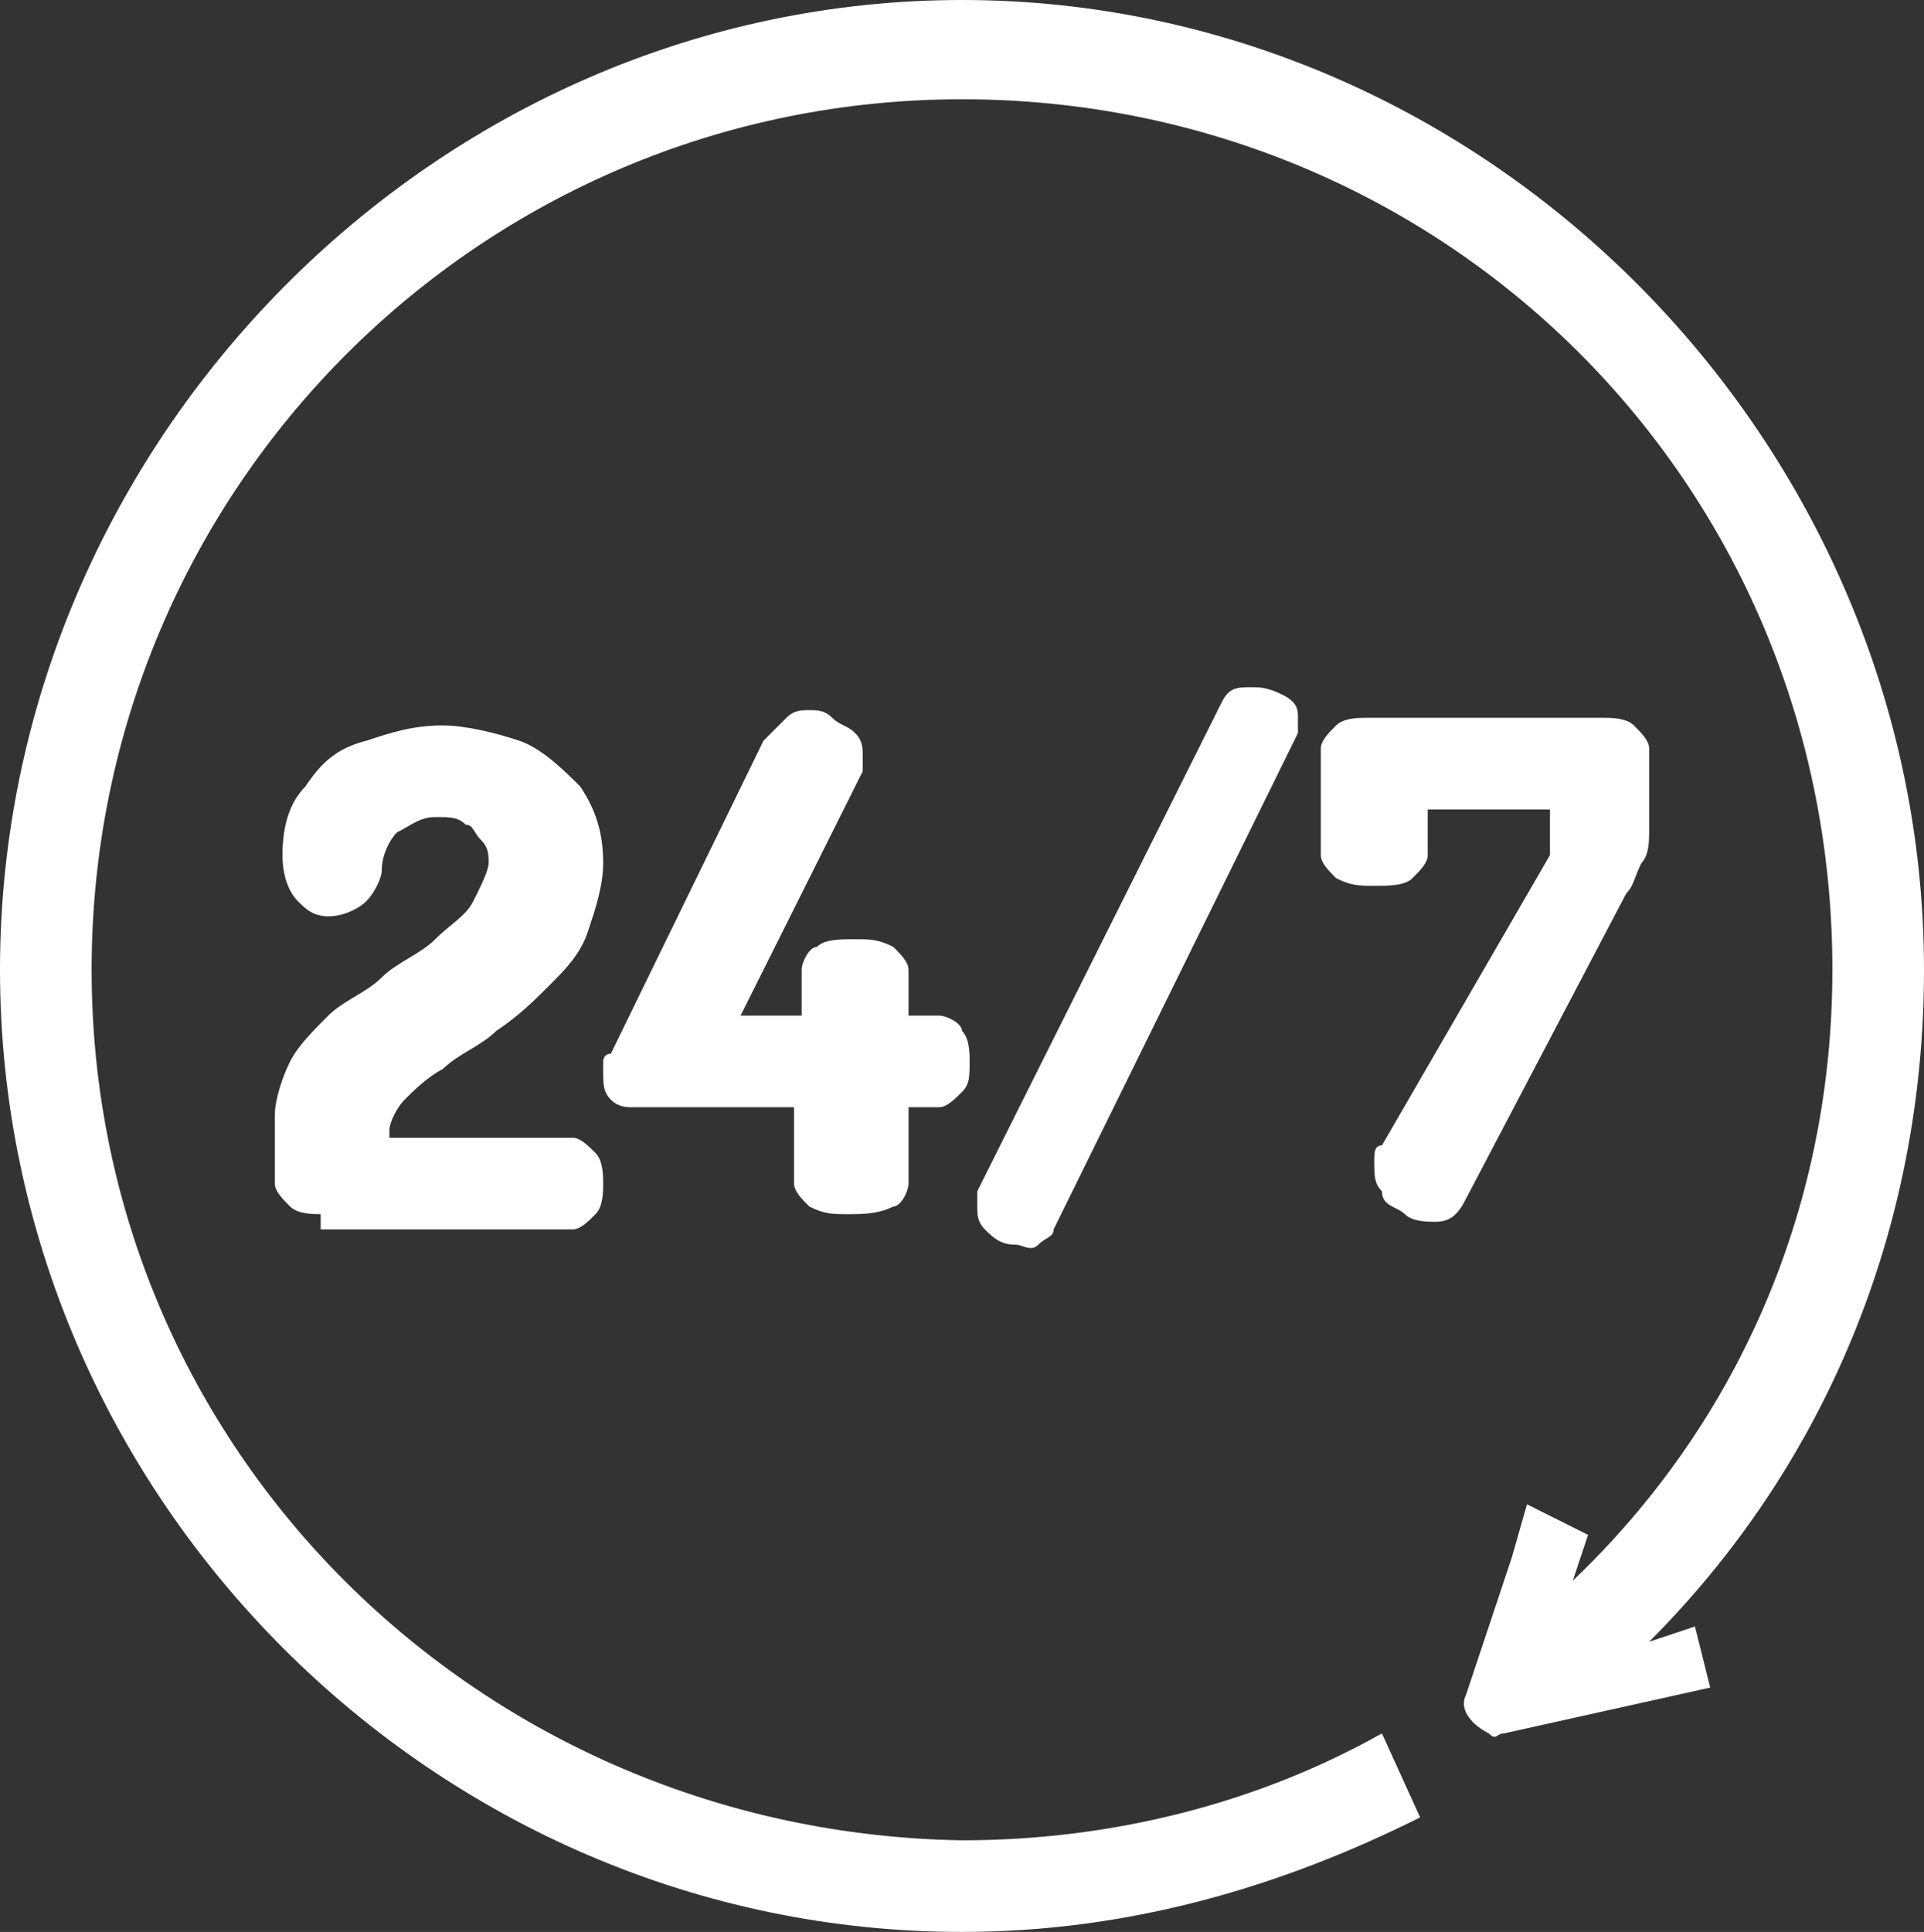 <?xml version="1.0" encoding="utf-8"?>
<!-- Generator: Adobe Illustrator 24.1.1, SVG Export Plug-In . SVG Version: 6.00 Build 0)  -->
<svg version="1.1" id="Layer_1" xmlns="http://www.w3.org/2000/svg" xmlns:xlink="http://www.w3.org/1999/xlink" x="0px" y="0px"
	 viewBox="0 0 25.2 25.3" style="enable-background:new 0 0 25.2 25.3;" xml:space="preserve">
<rect x="0" y="0" width="25.2" height="25.3" fill="#333333" stroke="none"/>
<style type="text/css">
	.st0{fill:#FFFFFF;}
</style>
<path class="st0" d="M21.6,21.5c2.3-2.3,3.6-5.4,3.6-8.8C25.2,5.8,19.5,0,12.6,0C5.7,0,0,5.8,0,12.7c0,6.9,5.7,12.6,12.6,12.6
	c2.2,0,4.2-0.6,6-1.5l-0.5-1.1c-1.6,0.9-3.5,1.4-5.5,1.4C6.3,24,1.2,19,1.2,12.7c0-6.3,5.1-11.4,11.4-11.4C18.9,1.3,24,6.3,24,12.7
	c0,3.2-1.3,6-3.4,8l0.2-0.6L20,19.7l-0.2,0.7l-0.6,1.8c-0.1,0.2,0.1,0.4,0.3,0.5c0.1,0.1,0.1,0,0.2,0l2.7-0.6l-0.2-0.8L21.6,21.5z"
	/>
<g>
	<path class="st0" d="M4.2,15.9c-0.1,0-0.3,0-0.4-0.1s-0.2-0.2-0.2-0.3v-0.9c0-0.2,0.1-0.5,0.2-0.7c0.1-0.2,0.3-0.4,0.5-0.6
		S4.8,13,5,12.8s0.5-0.3,0.7-0.5c0.2-0.2,0.4-0.3,0.5-0.5c0.1-0.2,0.2-0.4,0.2-0.5c0-0.1,0-0.2-0.1-0.3s-0.1-0.2-0.2-0.2
		c-0.1-0.1-0.2-0.1-0.4-0.1c-0.2,0-0.3,0.1-0.5,0.2c-0.1,0.1-0.2,0.3-0.2,0.5c0,0.1-0.1,0.3-0.2,0.4s-0.3,0.2-0.5,0.2
		c-0.2,0-0.3-0.1-0.4-0.2c-0.1-0.1-0.2-0.3-0.2-0.6c0-0.4,0.1-0.7,0.3-0.9c0.2-0.3,0.4-0.5,0.8-0.6c0.3-0.1,0.6-0.2,1-0.2
		c0.3,0,0.7,0.1,1,0.2c0.3,0.1,0.6,0.4,0.8,0.6c0.2,0.3,0.3,0.6,0.3,1c0,0.3-0.1,0.6-0.2,0.9c-0.1,0.3-0.3,0.5-0.5,0.7
		s-0.4,0.4-0.7,0.6c-0.2,0.2-0.5,0.3-0.7,0.5c-0.2,0.1-0.4,0.3-0.5,0.4c-0.1,0.1-0.2,0.3-0.2,0.4v0.1h2.4c0.1,0,0.2,0.1,0.3,0.2
		s0.1,0.3,0.1,0.4s0,0.3-0.1,0.4s-0.2,0.2-0.3,0.2H4.2z"/>
	<path class="st0" d="M11.1,15.9c-0.2,0-0.3,0-0.5-0.1c-0.1-0.1-0.2-0.2-0.2-0.3v-1H8.3c-0.1,0-0.2,0-0.3-0.1
		c-0.1-0.1-0.1-0.2-0.1-0.4c0,0,0-0.1,0-0.1c0,0,0-0.1,0.1-0.1L10,9.7c0.1-0.1,0.2-0.2,0.3-0.3c0.1-0.1,0.2-0.1,0.3-0.1
		c0.1,0,0.2,0,0.3,0.1s0.2,0.1,0.3,0.2s0.1,0.2,0.1,0.3c0,0,0,0.1,0,0.2l-1.6,3.2h0.8v-0.6c0-0.1,0.1-0.3,0.2-0.3
		c0.1-0.1,0.3-0.1,0.5-0.1s0.3,0,0.5,0.1c0.1,0.1,0.2,0.2,0.2,0.3v0.6h0.4c0.1,0,0.3,0.1,0.3,0.2c0.1,0.1,0.1,0.3,0.1,0.4
		c0,0.2,0,0.3-0.1,0.4c-0.1,0.1-0.2,0.2-0.3,0.2h-0.4v1c0,0.1-0.1,0.3-0.2,0.3C11.5,15.9,11.3,15.9,11.1,15.9z"/>
	<path class="st0" d="M13.3,16.3c-0.2,0-0.3-0.1-0.4-0.2c-0.1-0.1-0.1-0.2-0.1-0.3c0-0.1,0-0.1,0-0.2L16,9.2C16.1,9,16.2,9,16.4,9
		c0.1,0,0.2,0,0.4,0.1s0.2,0.2,0.2,0.3c0,0.1,0,0.1,0,0.2l-3.2,6.5c0,0.1-0.1,0.1-0.2,0.2S13.4,16.3,13.3,16.3z"/>
	<path class="st0" d="M18.8,16c-0.1,0-0.3,0-0.4-0.1c-0.1-0.1-0.3-0.1-0.3-0.3c-0.1-0.1-0.1-0.2-0.1-0.4c0-0.1,0-0.2,0.1-0.2
		l2.2-3.8v-0.6h-1.6v0.6c0,0.1-0.1,0.2-0.2,0.3c-0.1,0.1-0.3,0.1-0.5,0.1c-0.2,0-0.3,0-0.5-0.1c-0.1-0.1-0.2-0.2-0.2-0.3V9.8
		c0-0.1,0.1-0.2,0.2-0.3c0.1-0.1,0.3-0.1,0.4-0.1H21c0.1,0,0.3,0,0.4,0.1c0.1,0.1,0.2,0.2,0.2,0.3v1.1c0,0.1,0,0.3-0.1,0.4
		c-0.1,0.2-0.1,0.3-0.2,0.4l-2.1,4C19.1,15.9,19,16,18.8,16z"/>
</g>
</svg>
